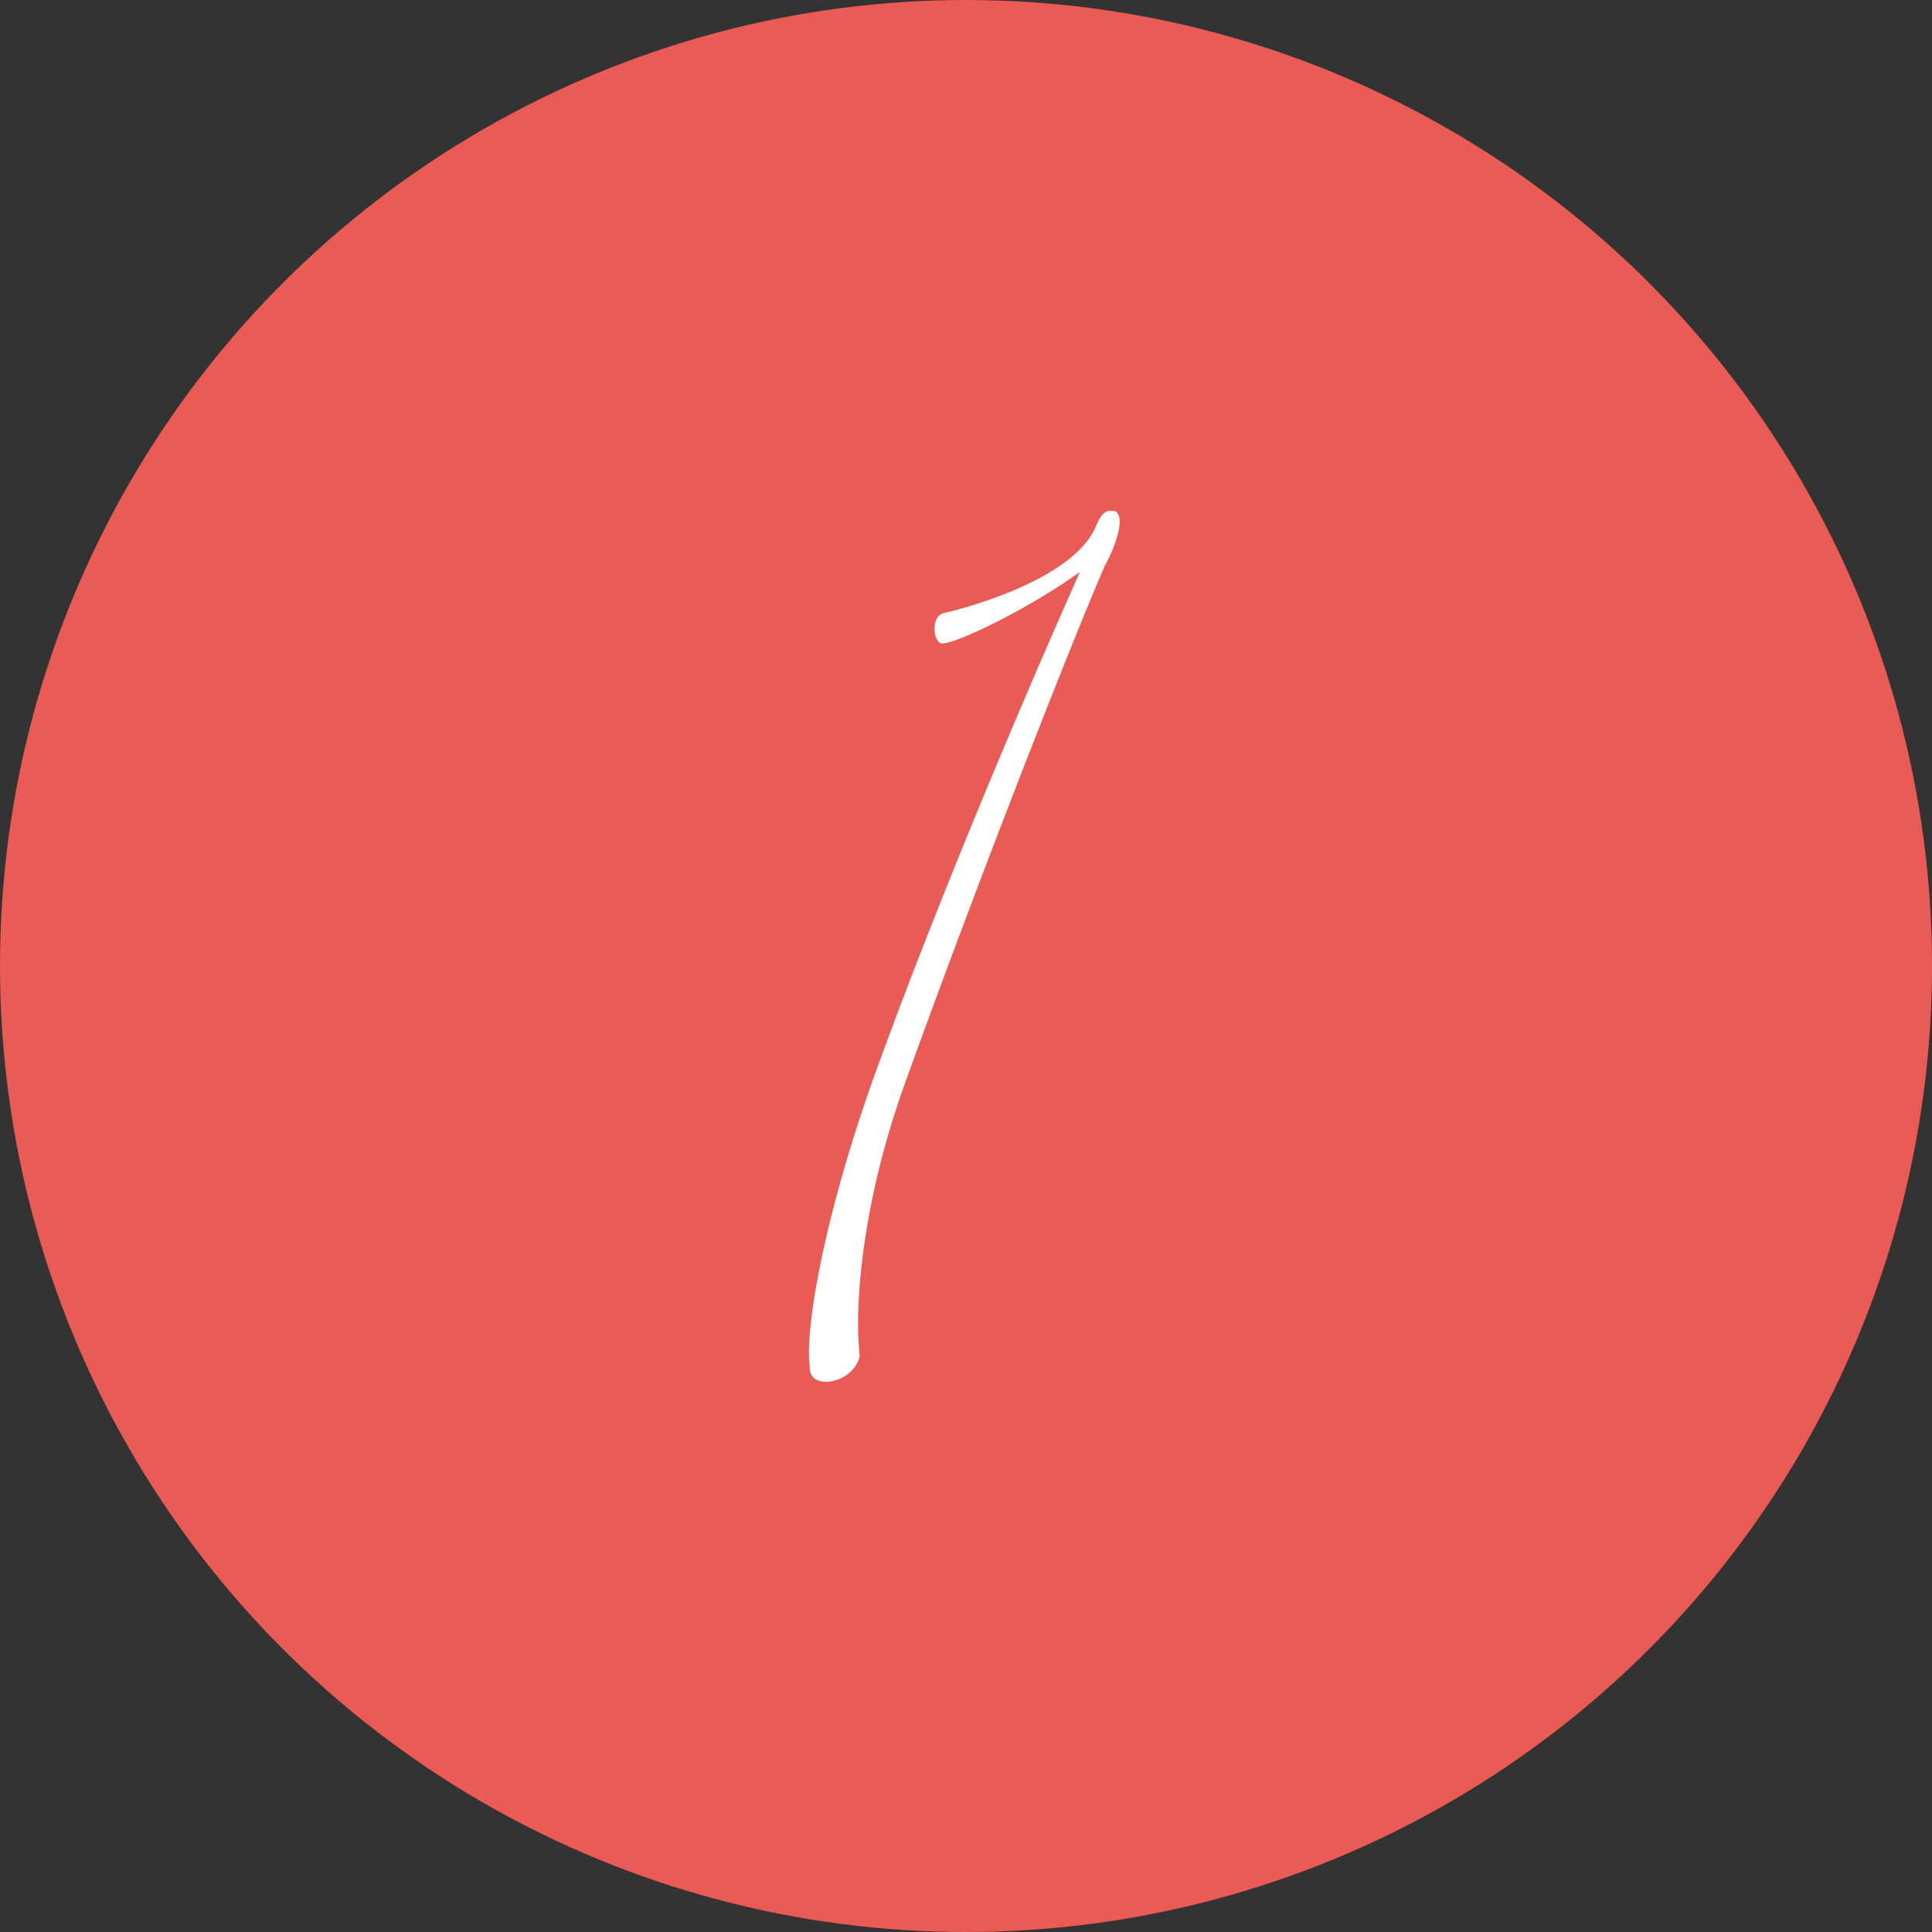 <svg xmlns="http://www.w3.org/2000/svg" fill="none" viewBox="0 0 115 115" height="115" width="115">
<rect x="0" y="0" width="115" height="115" fill="#333333" stroke="none"/>
<g clip-path="url(#clip0_2937_242)">
<circle stroke-width="2" stroke="#EA5B55" fill="#EA5B55" r="56.5" cy="57.5" cx="57.5"></circle>
<path fill="white" d="M56.25 36.475C56.275 36.475 63.925 34.75 65.275 31.225C65.575 30.525 65.85 30.4 66.1 30.4C66.2 30.4 66.3 30.425 66.4 30.425C66.575 30.55 66.65 30.775 66.65 31.05C66.65 31.8 66.15 33 65.775 33.65C63.875 38 58.375 51.975 53.85 64.525C51.65 70.65 51.075 75.8 51.075 78.85C51.075 79.6 51.125 80.25 51.175 80.725C50.95 81.7 49.95 82.25 49.175 82.25C48.625 82.25 48.2 82 48.2 81.4V81.35C48.175 81.125 48.15 80.85 48.15 80.55C48.15 77.475 49.525 71 52.1 63.875C56.05 52.95 61.475 40.325 64.275 34.05C61.1 36.325 56.9 38.3 56.125 38.3H56.05C55.8 38.275 55.625 37.85 55.625 37.4C55.625 36.975 55.8 36.55 56.25 36.475Z"></path>
</g>
<defs>
<clipPath id="clip0_2937_242">
<rect fill="white" height="115" width="115"></rect>
</clipPath>
</defs>
</svg>
